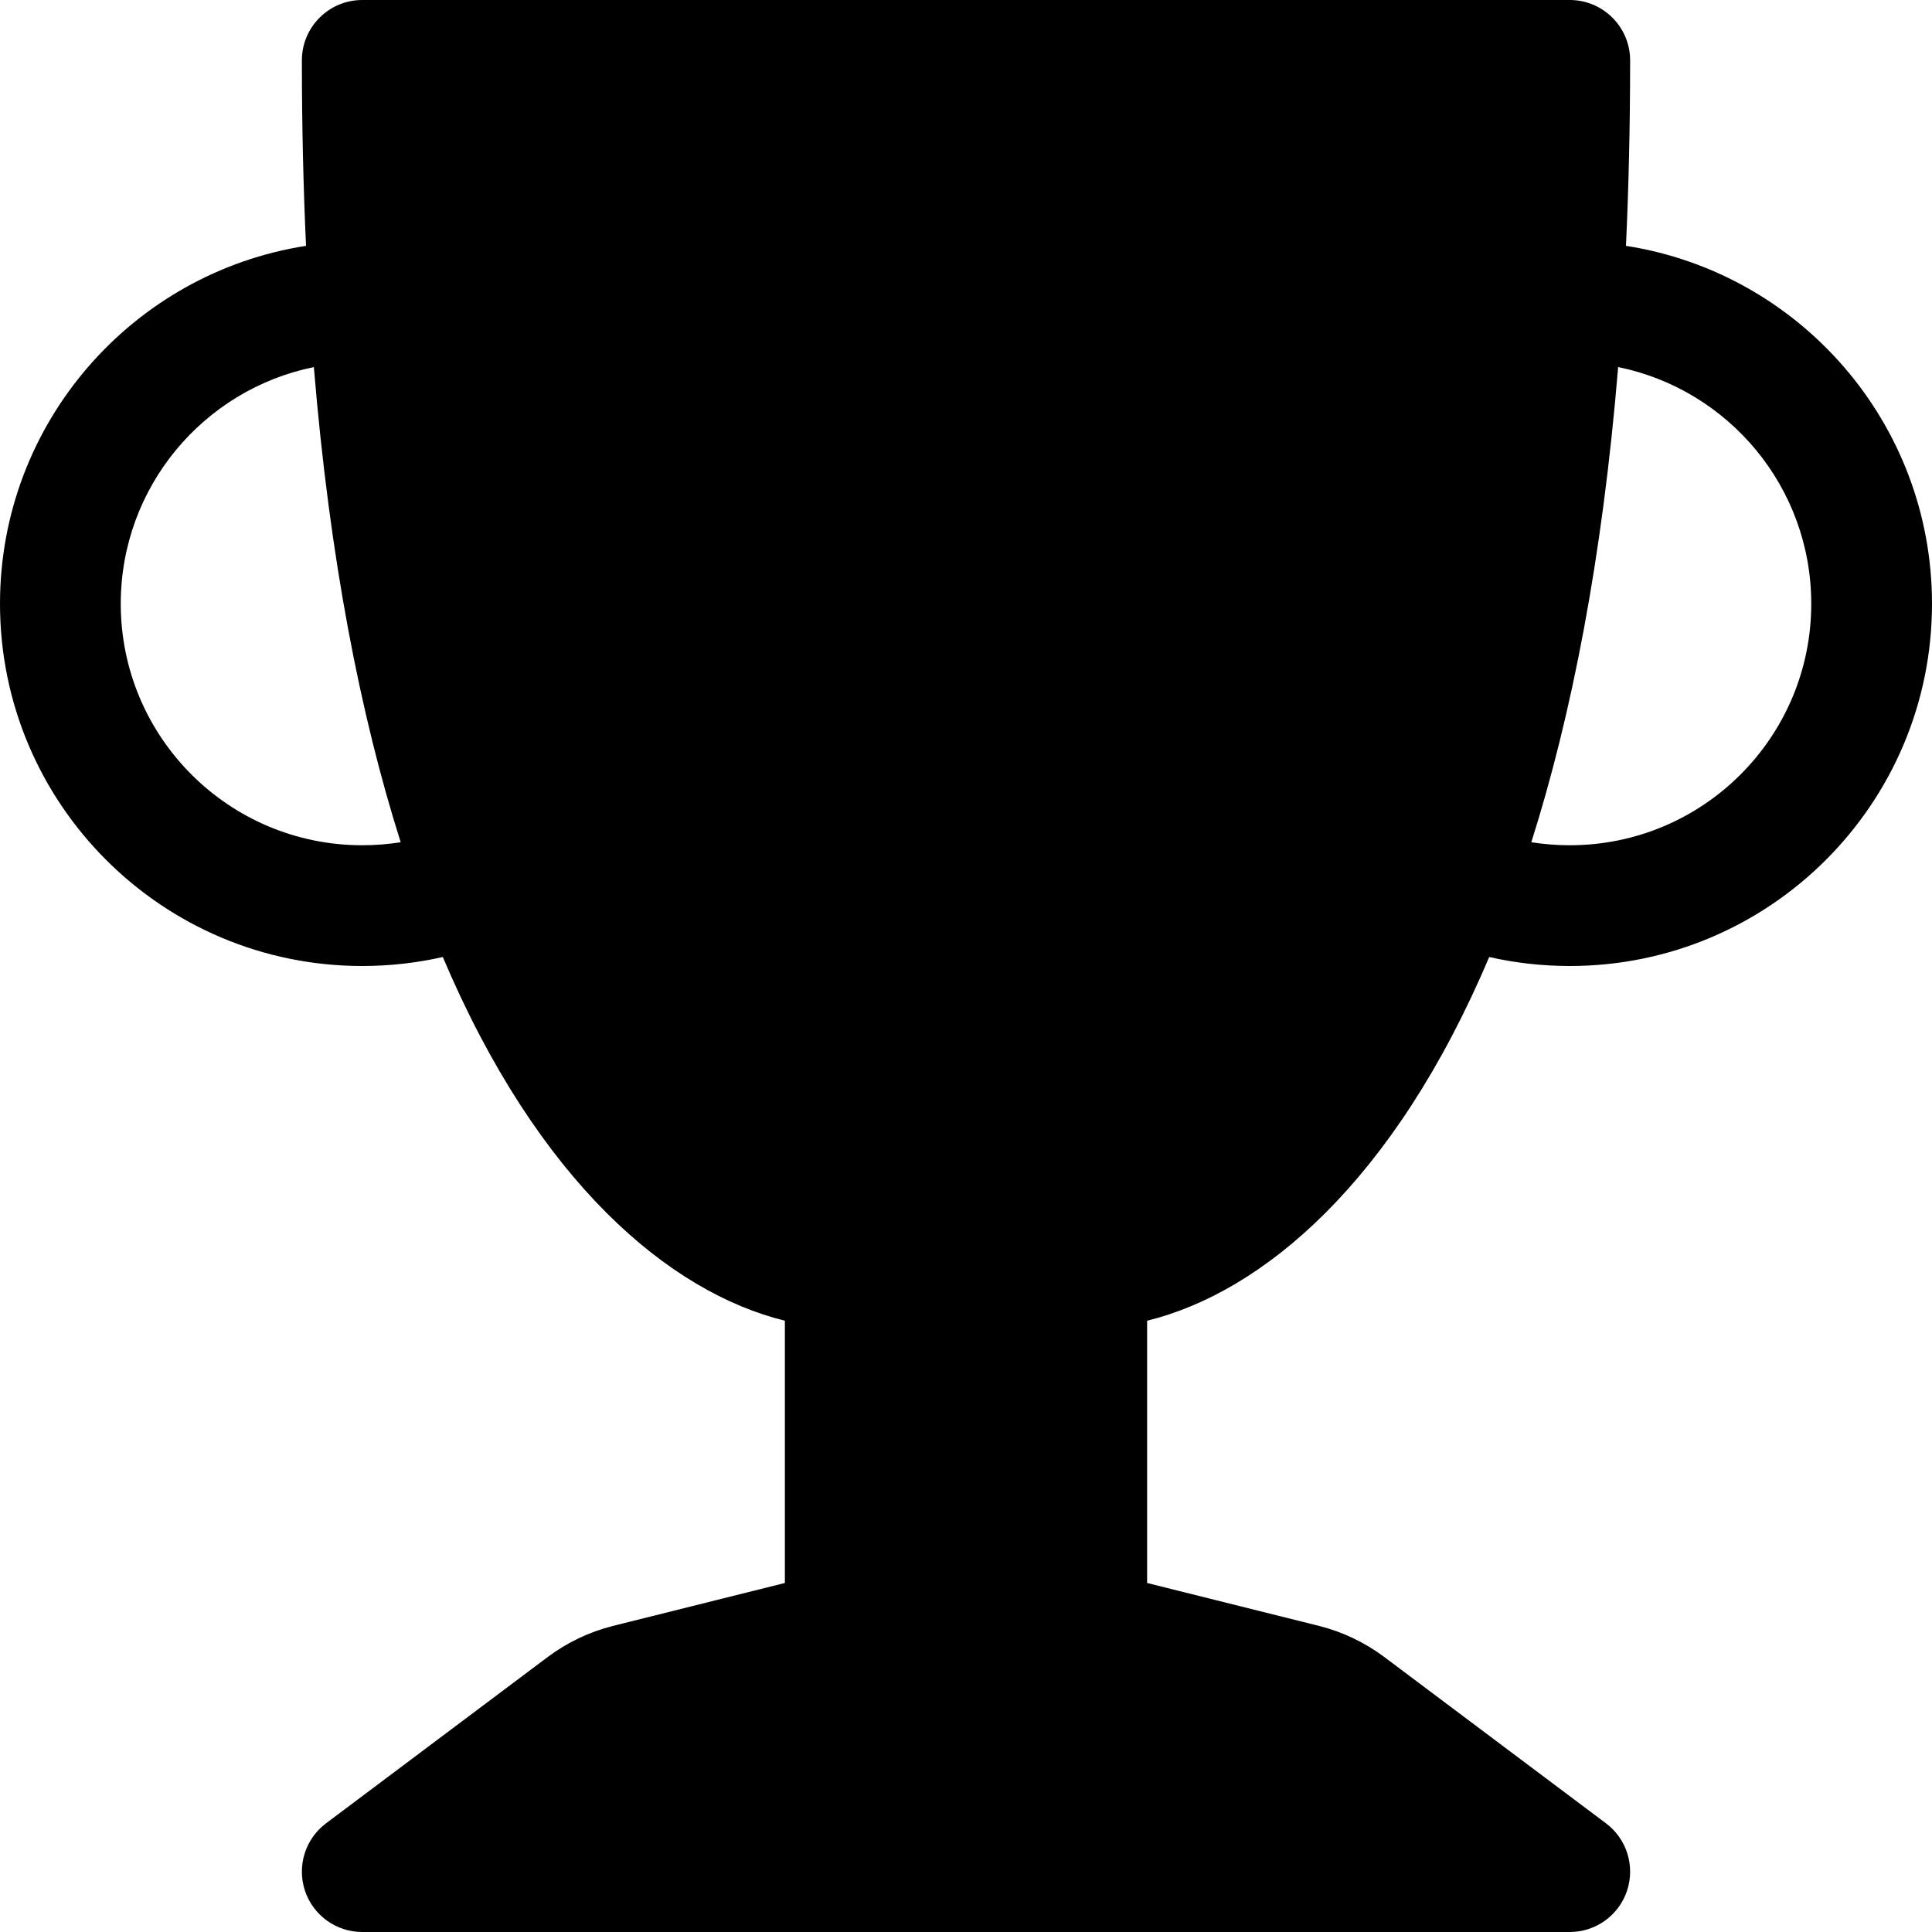 <svg width="20" height="20" viewBox="0 0 20 20" fill="none" xmlns="http://www.w3.org/2000/svg">
<path d="M3.125 0.625C3.125 0.28 3.405 0 3.75 0H16.25C16.595 0 16.875 0.28 16.875 0.625C16.875 1.297 16.86 1.936 16.832 2.545C18.627 2.824 20 4.377 20 6.25C20 8.321 18.321 10 16.25 10C15.964 10 15.685 9.968 15.416 9.907C14.429 12.239 13.069 13.378 11.875 13.672V16.387L13.657 16.832C13.899 16.893 14.127 17.002 14.327 17.151L16.625 18.875C16.84 19.036 16.928 19.317 16.843 19.573C16.758 19.828 16.519 20 16.25 20H3.75C3.481 20 3.242 19.828 3.157 19.573C3.072 19.317 3.16 19.036 3.375 18.875L5.673 17.151C5.873 17.002 6.101 16.893 6.343 16.832L8.125 16.387V13.672C6.931 13.378 5.571 12.239 4.584 9.907C4.315 9.968 4.036 10 3.75 10C1.679 10 0 8.321 0 6.25C0 4.377 1.373 2.824 3.168 2.545C3.14 1.936 3.125 1.297 3.125 0.625ZM3.249 3.8C2.108 4.032 1.25 5.041 1.25 6.25C1.25 7.631 2.369 8.75 3.75 8.75C3.886 8.75 4.018 8.739 4.148 8.719C3.732 7.407 3.413 5.787 3.249 3.8ZM15.852 8.719C15.982 8.739 16.114 8.75 16.25 8.75C17.631 8.75 18.75 7.631 18.75 6.25C18.75 5.041 17.892 4.032 16.751 3.8C16.587 5.787 16.268 7.407 15.852 8.719Z" fill="black"/>
</svg>
